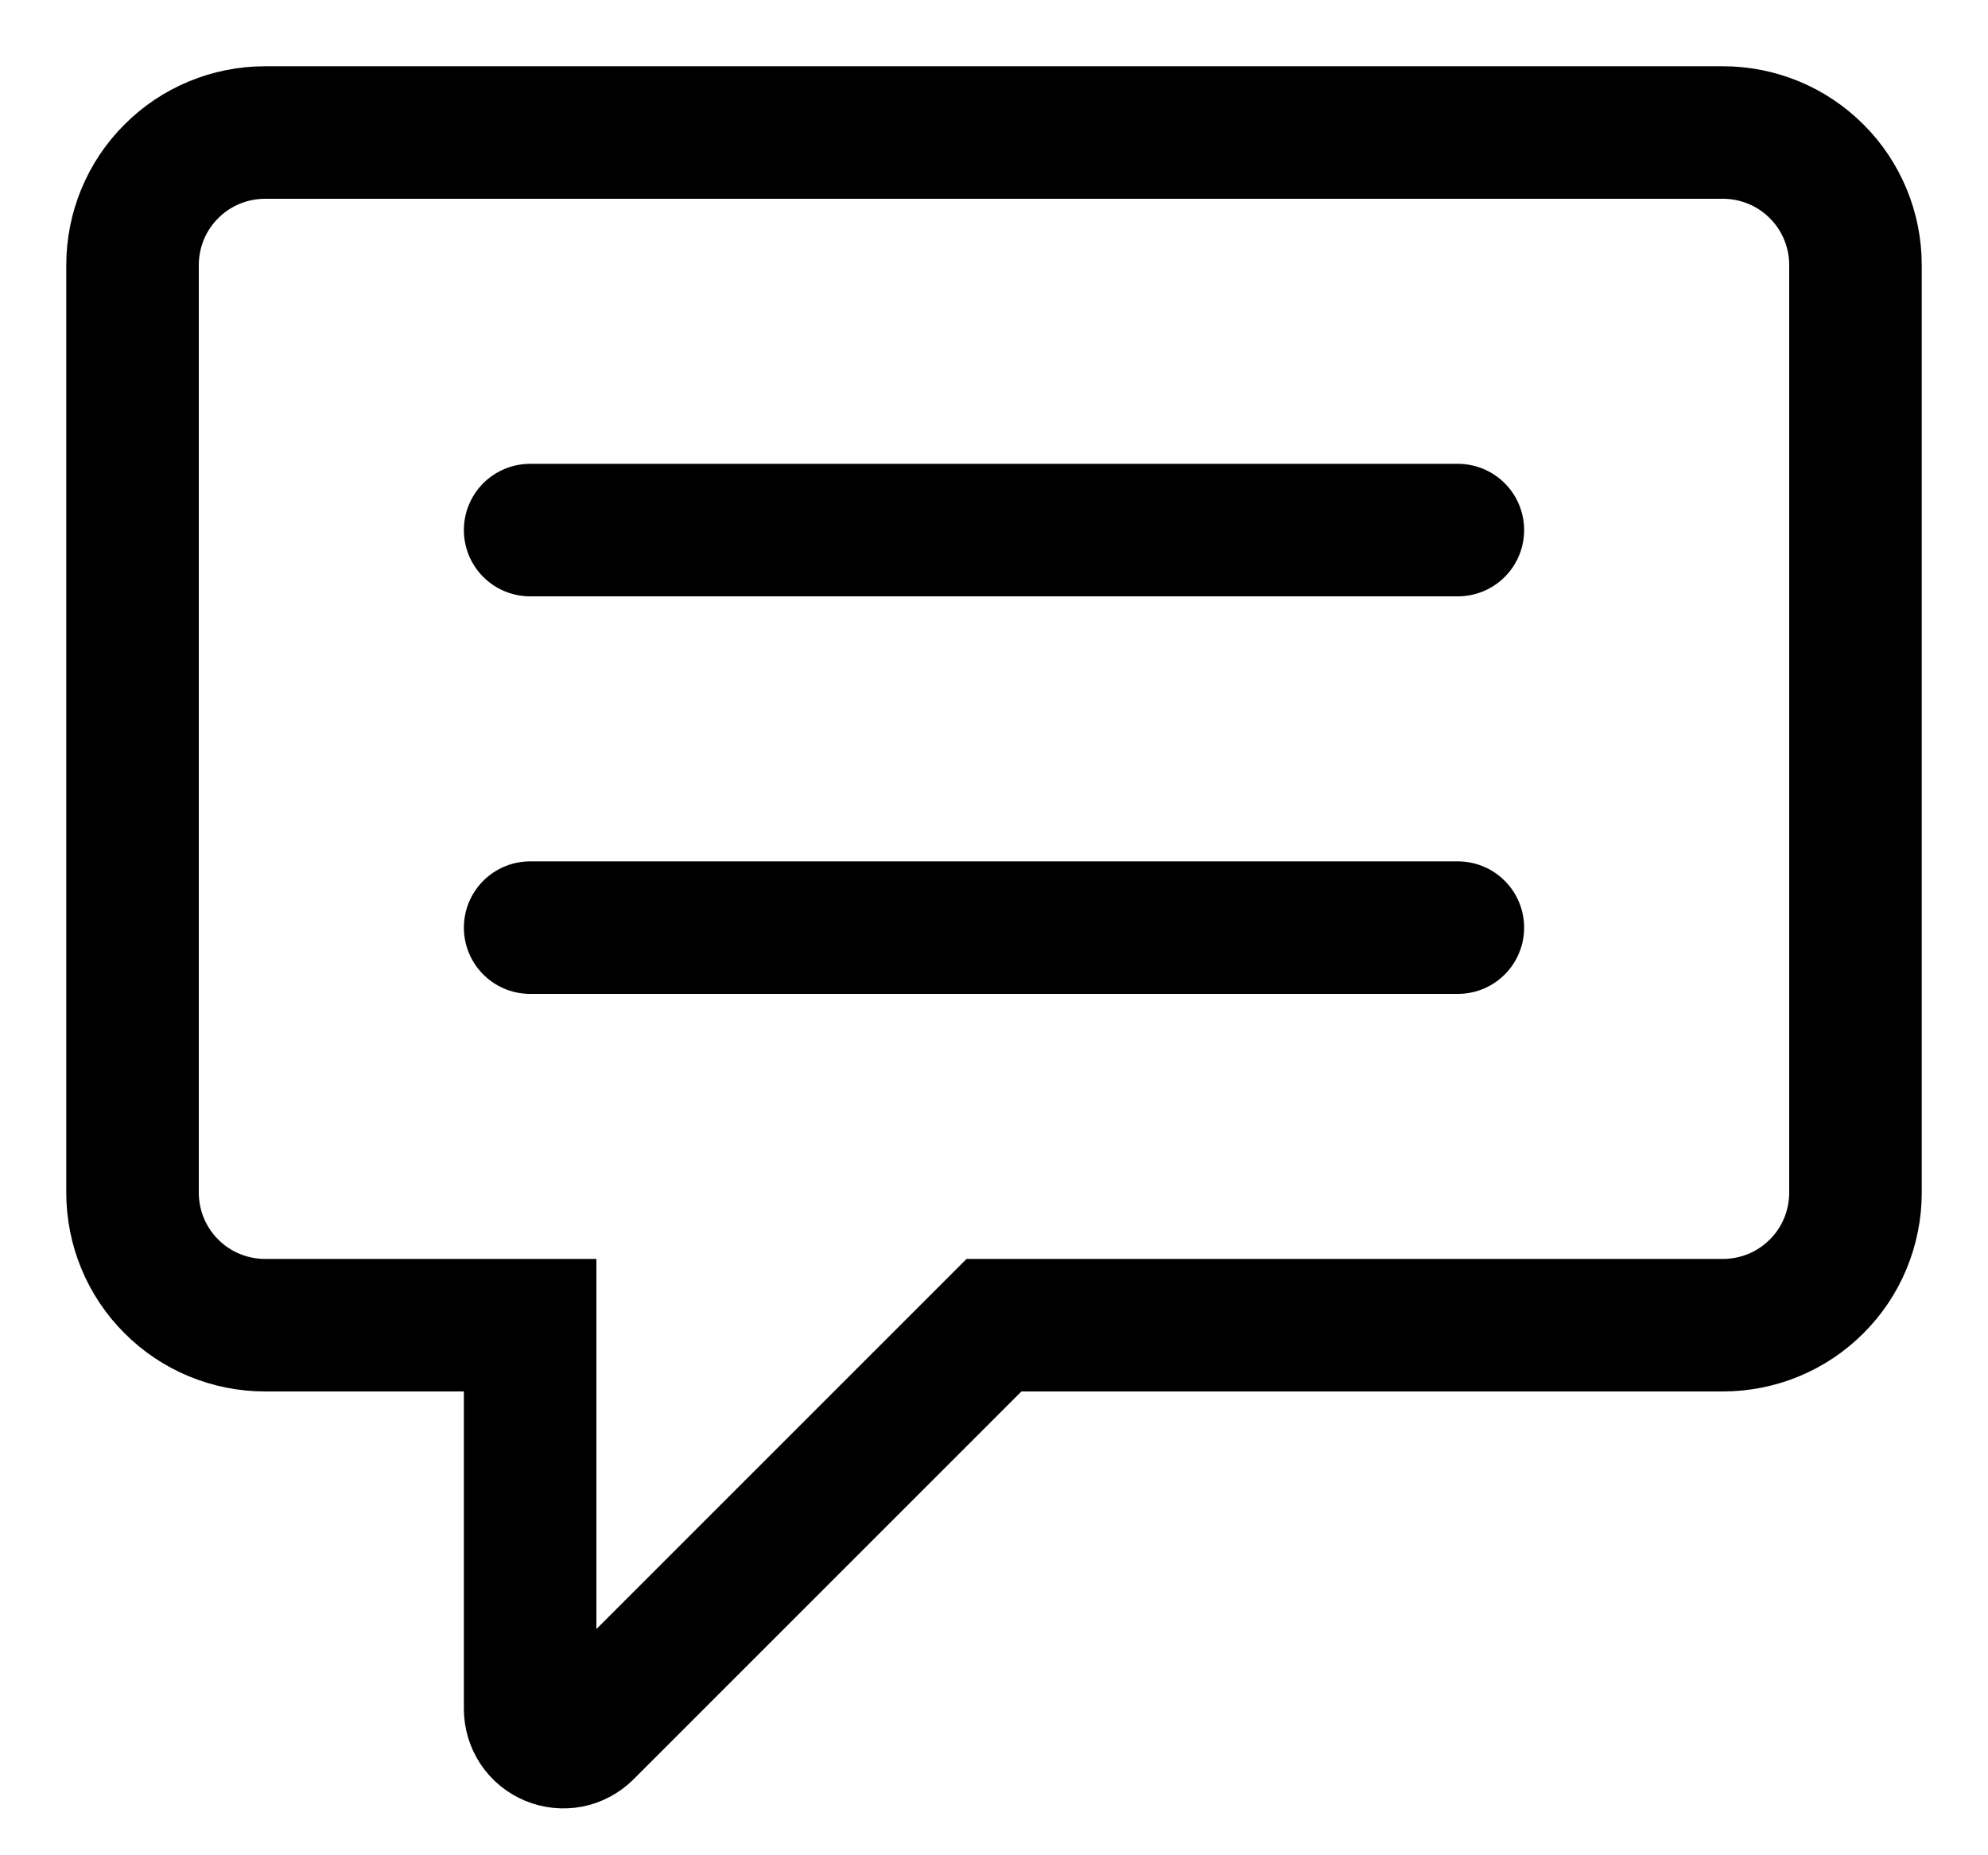 <?xml version="1.0" encoding="UTF-8"?>
<svg xmlns="http://www.w3.org/2000/svg" width="15" height="14" viewBox="0 0 15 14" fill="none">
  <path d="M4 12.896V10H2C1.735 10 1.48 9.895 1.293 9.707C1.105 9.52 1 9.265 1 9V2C1 1.735 1.105 1.48 1.293 1.293C1.48 1.105 1.735 1 2 1H13C13.265 1 13.52 1.105 13.707 1.293C13.895 1.48 14 1.735 14 2V9C14 9.265 13.895 9.52 13.707 9.707C13.52 9.895 13.265 10 13 10H7.5L4.427 13.073C4.392 13.108 4.347 13.132 4.299 13.142C4.25 13.151 4.2 13.146 4.154 13.127C4.109 13.108 4.069 13.076 4.042 13.035C4.015 12.994 4 12.945 4 12.896Z" stroke="black"></path>
  <path d="M4 7H11M4 4H11" stroke="black" stroke-linecap="round"></path>
</svg>
